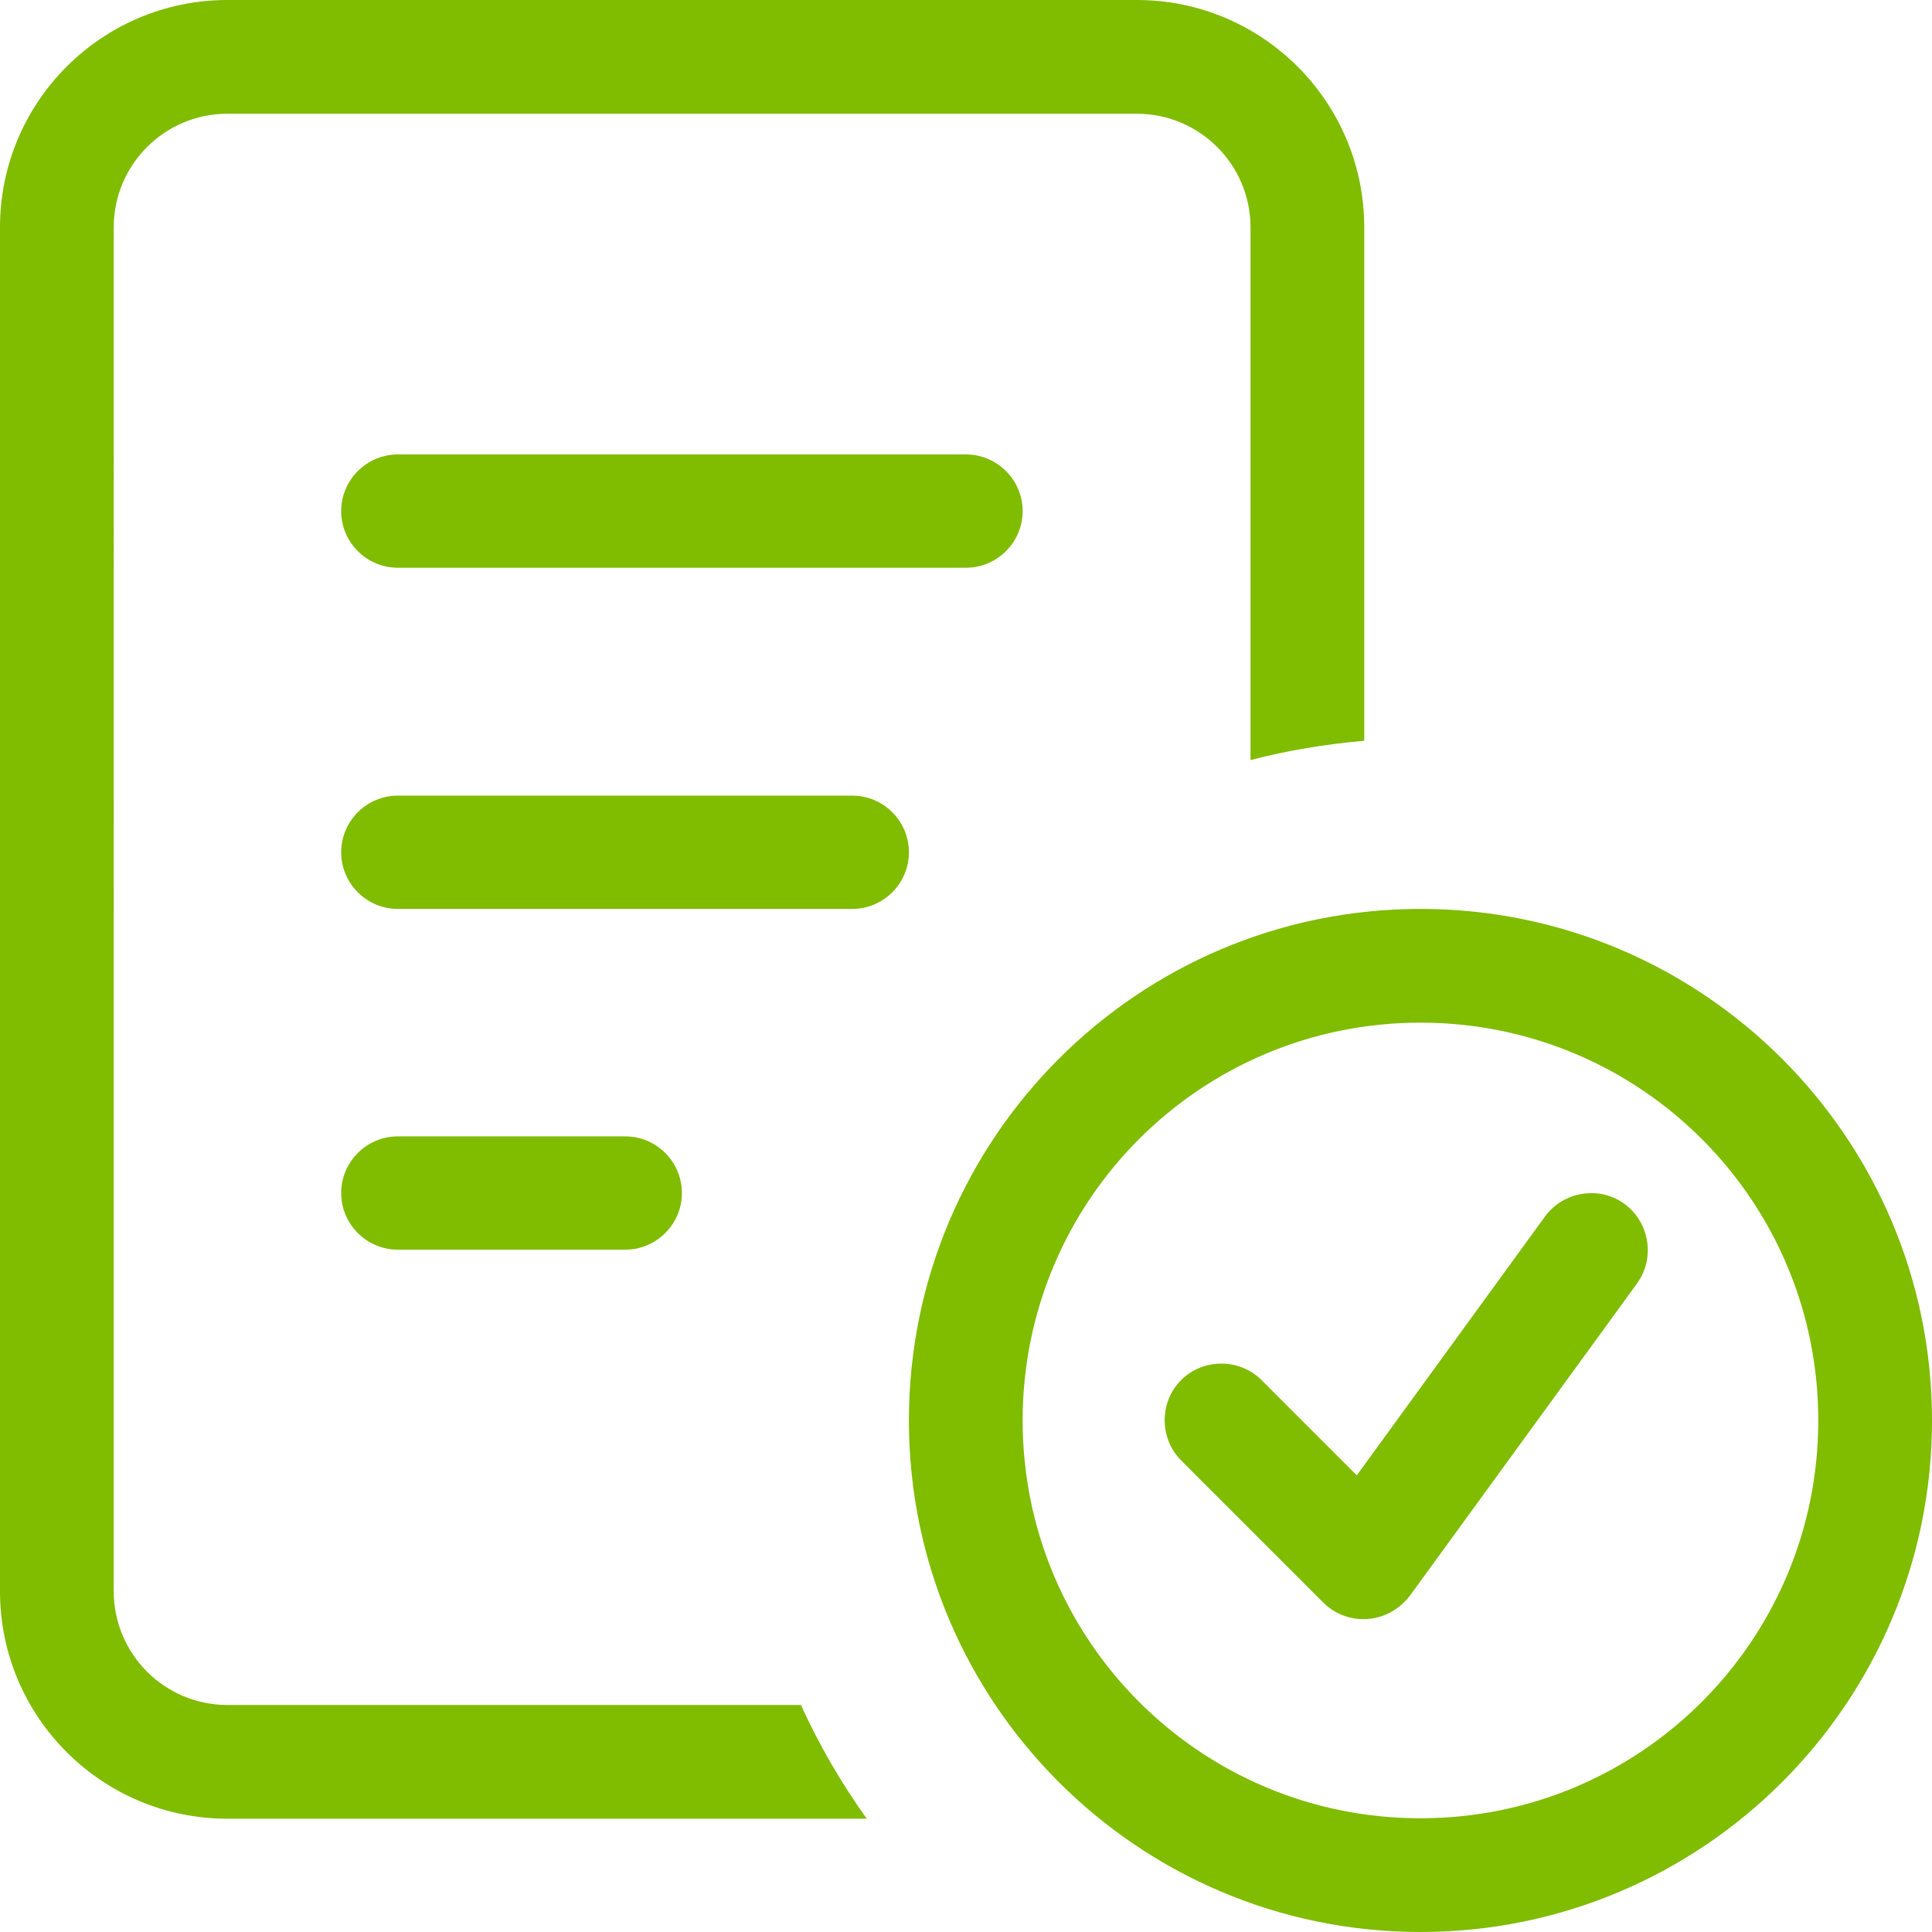 <?xml version="1.0" encoding="UTF-8"?>
<svg xmlns="http://www.w3.org/2000/svg" id="Layer_2" data-name="Layer 2" viewBox="0 0 44 44">
  <defs>
    <style>
      .cls-1 {
        fill: #80bc00;
      }
    </style>
  </defs>
  <g id="Ebene_1" data-name="Ebene 1">
    <path class="cls-1" d="M5.18,2.59h20.71c1.43,0,2.59,1.16,2.59,2.59v12.13c.84-.22,1.7-.36,2.59-.44V5.18c0-2.86-2.32-5.18-5.18-5.18H5.18C2.32,0,0,2.32,0,5.18v31.06c0,2.86,2.32,5.18,5.18,5.18h14.56c-.58-.81-1.08-1.67-1.5-2.59H5.18c-1.43,0-2.59-1.16-2.59-2.59V5.18c0-1.43,1.16-2.59,2.59-2.59ZM23.29,32.35c0-5.01,4.05-9.06,9.06-9.06s9.06,4.05,9.06,9.06-4.05,9.06-9.06,9.06-9.06-4.05-9.06-9.06ZM44,32.35c0-6.43-5.22-11.65-11.65-11.65s-11.65,5.22-11.65,11.65,5.22,11.65,11.65,11.65,11.65-5.22,11.65-11.65ZM37.28,29.23c.42-.57.29-1.39-.28-1.81-.57-.42-1.39-.29-1.81.28l-4.29,5.9-2.17-2.17c-.5-.5-1.33-.5-1.83,0-.5.5-.5,1.33,0,1.83l3.24,3.24c.27.27.64.4,1.02.37.38-.03.72-.23.95-.53l5.18-7.12h0ZM9.06,10.35c-.71,0-1.29.58-1.29,1.29s.58,1.29,1.29,1.29h12.94c.71,0,1.29-.58,1.29-1.29s-.58-1.29-1.29-1.29h-12.94ZM9.06,18.12c-.71,0-1.29.58-1.29,1.29s.58,1.29,1.29,1.29h10.35c.71,0,1.29-.58,1.29-1.29s-.58-1.29-1.29-1.29h-10.35ZM9.06,25.88c-.71,0-1.29.58-1.29,1.29s.58,1.29,1.29,1.29h5.18c.71,0,1.29-.58,1.29-1.29s-.58-1.29-1.29-1.29h-5.18Z"></path>
  </g>
</svg>
